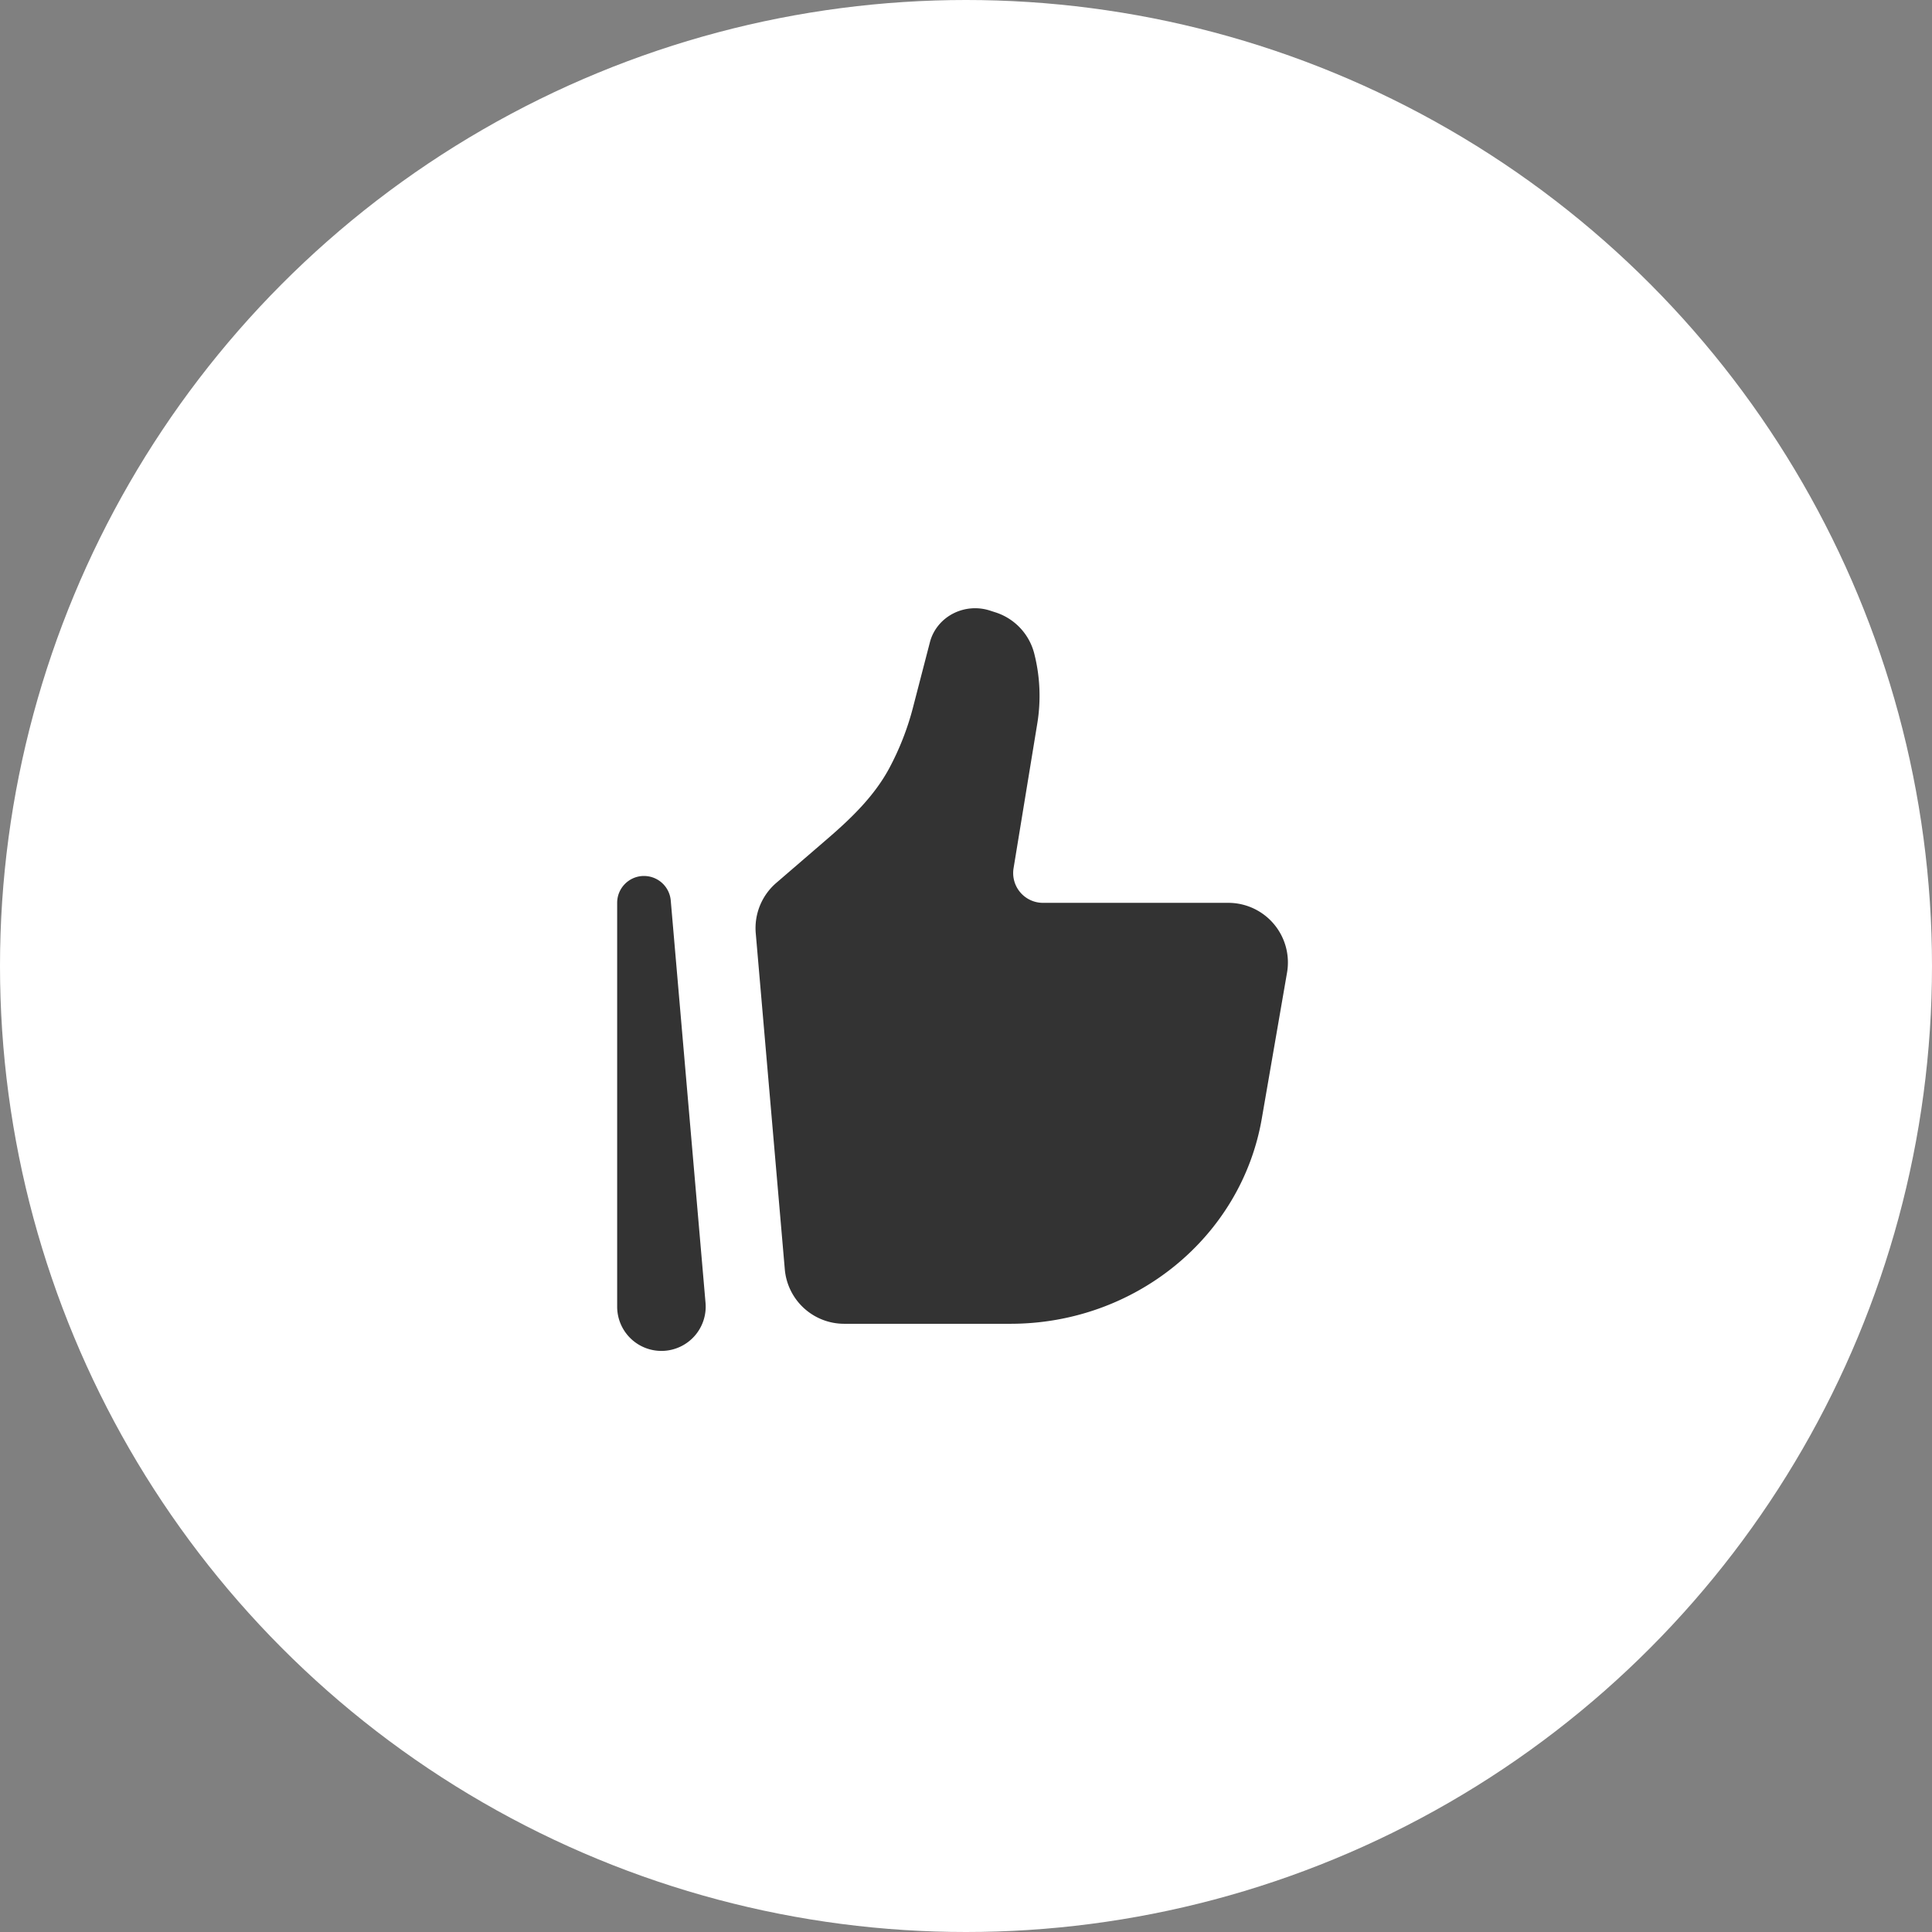 <svg xmlns="http://www.w3.org/2000/svg" width="90" height="90" fill="none"><rect width="100%" height="100%" fill="#808080" stroke="none"/><circle cx="45" cy="45" r="45" fill="#fff"/><path fill="#333" d="m58.779 52.109 1.176-6.8a2.777 2.777 0 0 0-2.734-3.251h-8.635a1.388 1.388 0 0 1-1.37-1.614l1.105-6.741a7.97 7.97 0 0 0-.15-3.29 2.724 2.724 0 0 0-1.82-1.894l-.242-.078a2.244 2.244 0 0 0-1.656.114c-.566.273-.98.77-1.134 1.362l-.793 3.057c-.252.972-.62 1.91-1.093 2.798-.692 1.296-1.763 2.333-2.875 3.291L36.16 41.13a2.78 2.78 0 0 0-.954 2.345l1.353 15.654a2.776 2.776 0 0 0 2.765 2.538h7.747c5.802 0 10.754-4.042 11.708-9.558Z"/><path fill="#333" fill-rule="evenodd" d="M29.946 40.808a1.25 1.25 0 0 1 1.3 1.141l1.619 18.728a2.062 2.062 0 1 1-4.115.177V42.057c0-.67.527-1.22 1.196-1.25Z" clip-rule="evenodd"/></svg>